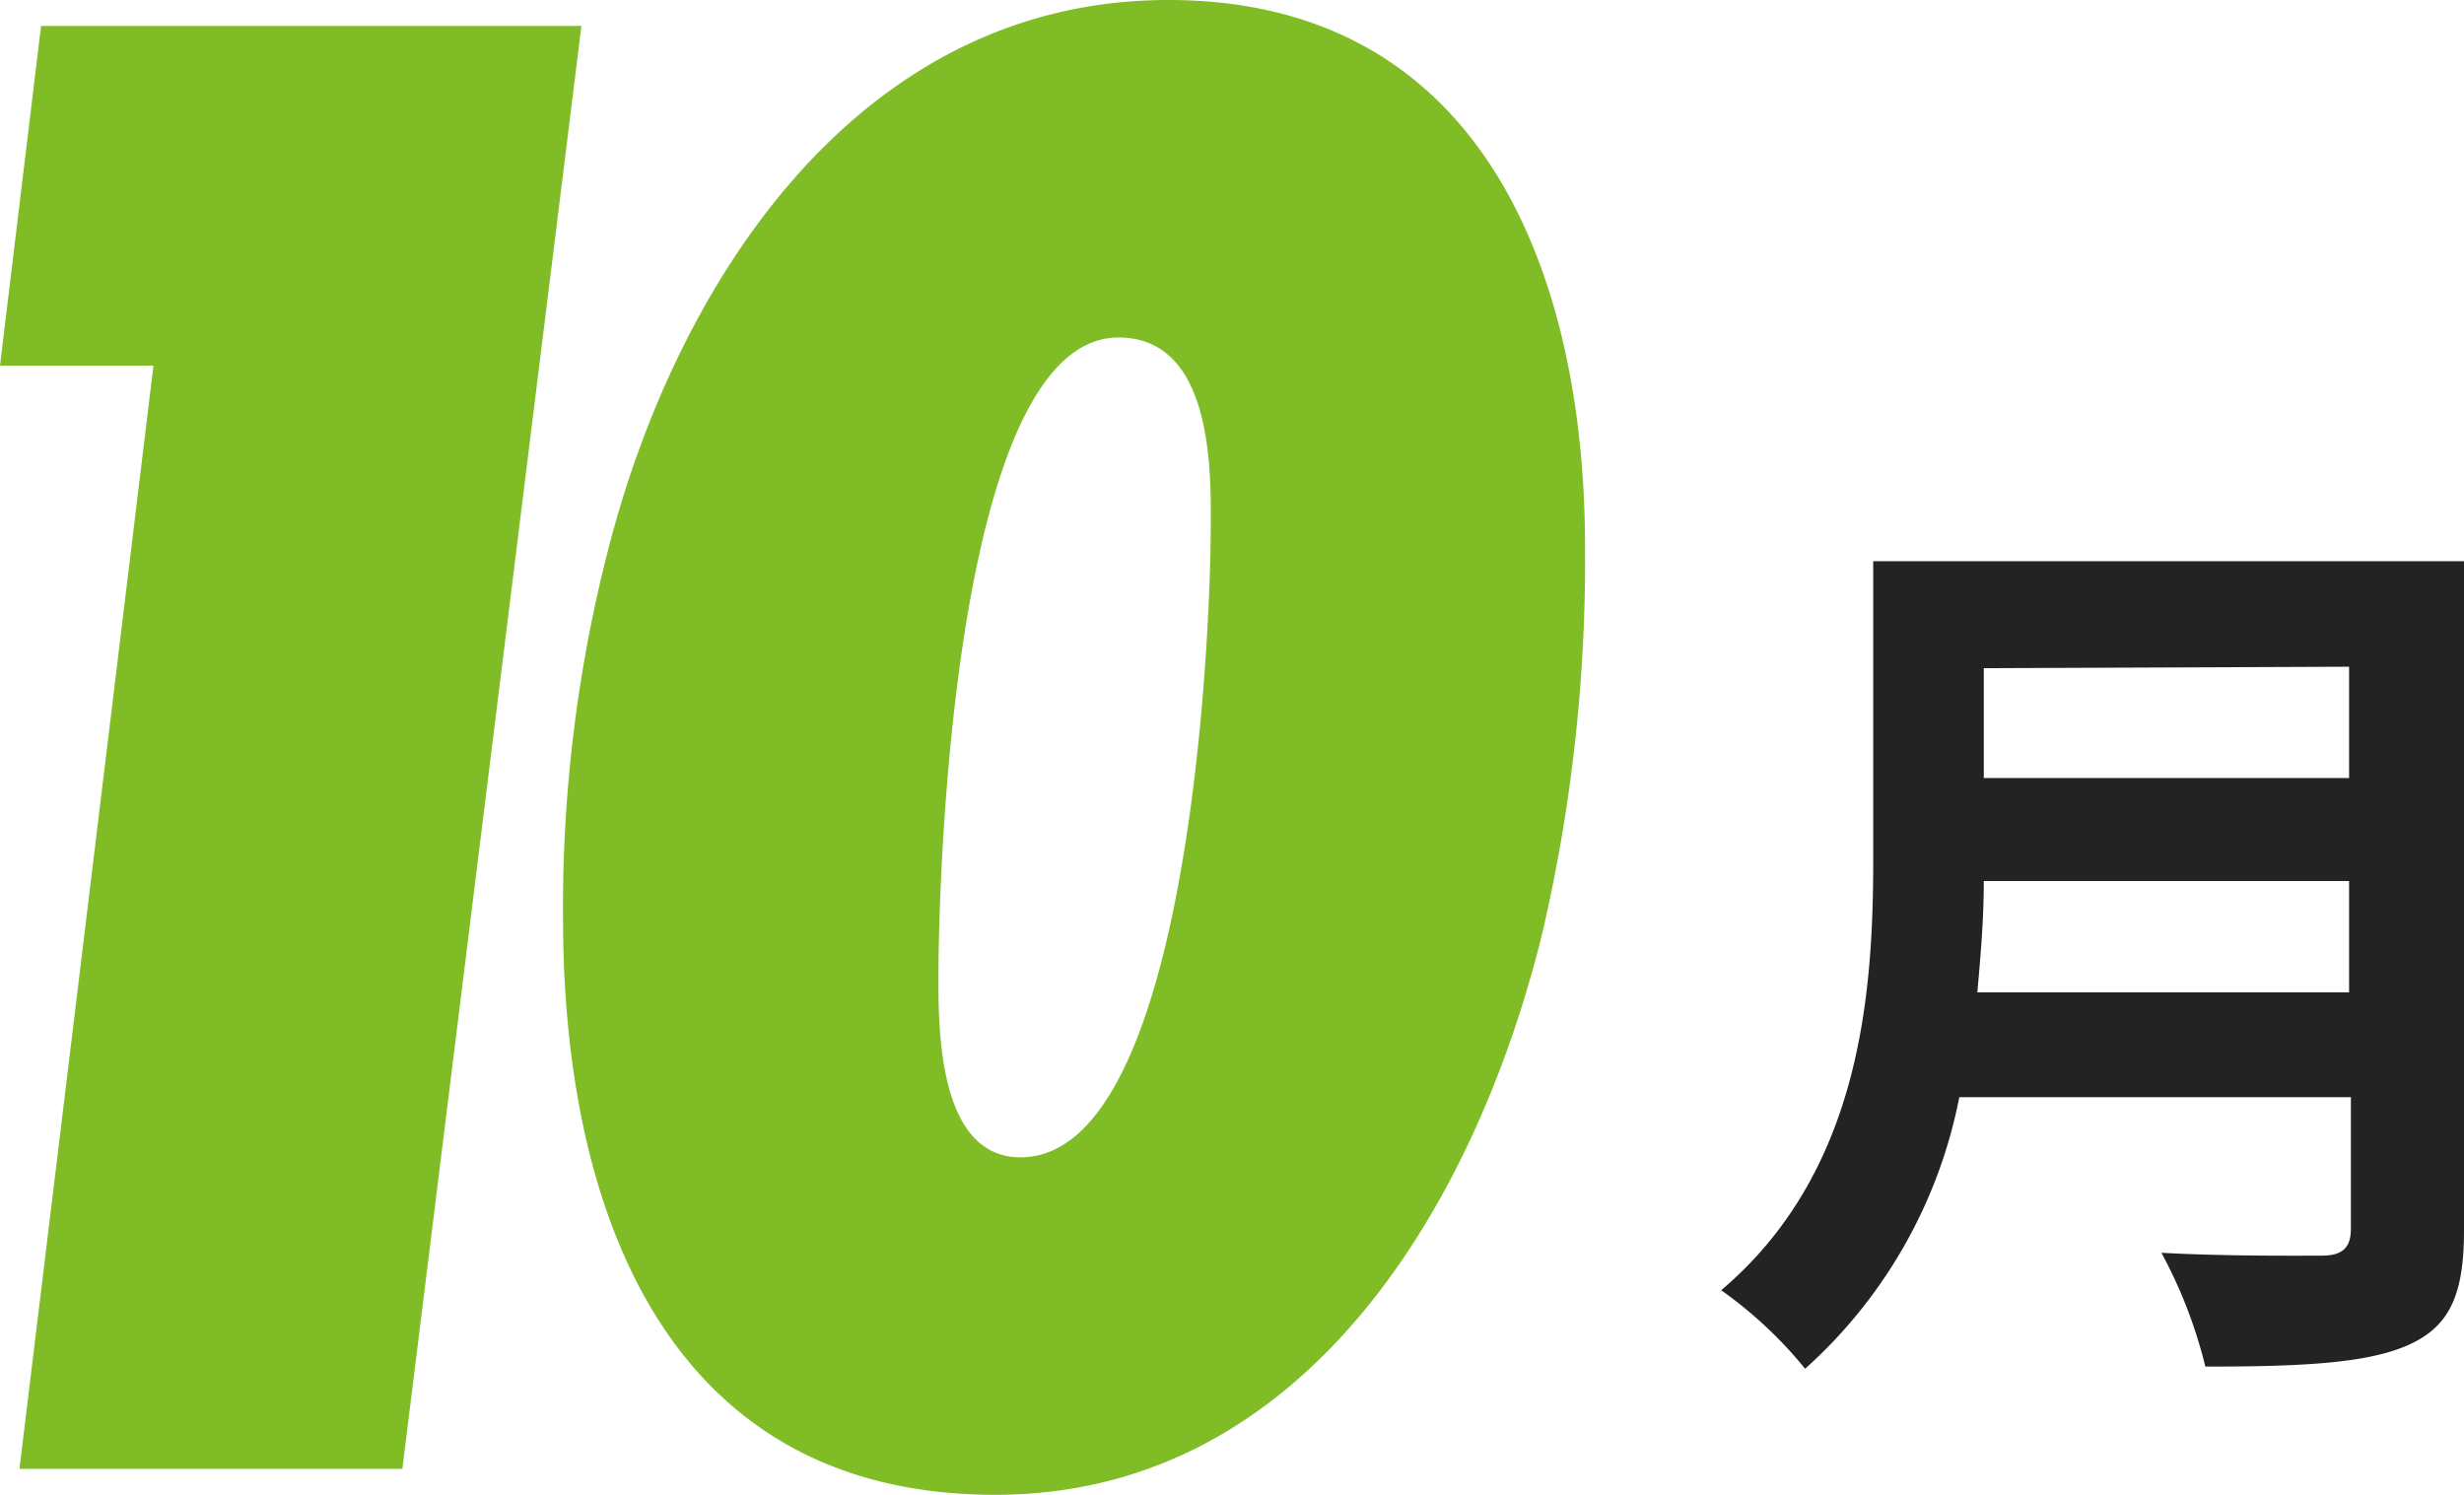 <svg xmlns="http://www.w3.org/2000/svg" width="68.4" height="41.5" viewBox="0 0 68.4 41.5"><defs><style>.cls-1{fill:#232323;}.cls-2{fill:#7fbc26;}</style></defs><g id="レイヤー_2" data-name="レイヤー 2"><g id="レイヤー_1-2" data-name="レイヤー 1"><path class="cls-1" d="M68.4,34.17c0,1.83-.43,2.69-1.59,3.19s-3,.58-5.59.58A13.23,13.23,0,0,0,60,34.78c1.77.1,3.9.08,4.45.08s.81-.2.81-.74V30.46H54.39A13.63,13.63,0,0,1,50.11,38a11.78,11.78,0,0,0-2.33-2.18C51.6,32.58,52,27.75,52,23.9V15.58H68.4Zm-3.19-6.62V24.46H55.07c0,1-.08,2-.18,3.09Zm-10.14-9V21.6H65.21V18.51Z"/><path class="cls-2" d="M11.17,40.78H.54L4.26,10.15H0L1.14.72h15Z"/><path class="cls-2" d="M42.82,25.88C41,33.33,36.28,41.5,27.63,41.5c-9.25,0-12-8.11-12-16a39.85,39.85,0,0,1,1.26-10.27C18.8,7.81,23.84,0,32.43,0,41.2,0,44,7.69,44,15.19A45.58,45.58,0,0,1,42.82,25.88ZM31.05,9.37c-4.5,0-5,14.53-5,17.84,0,1.56.06,4.92,2.28,4.92,4.62,0,5.28-14.23,5.28-17.54C33.63,12.79,33.57,9.37,31.05,9.37Z"/></g></g></svg>